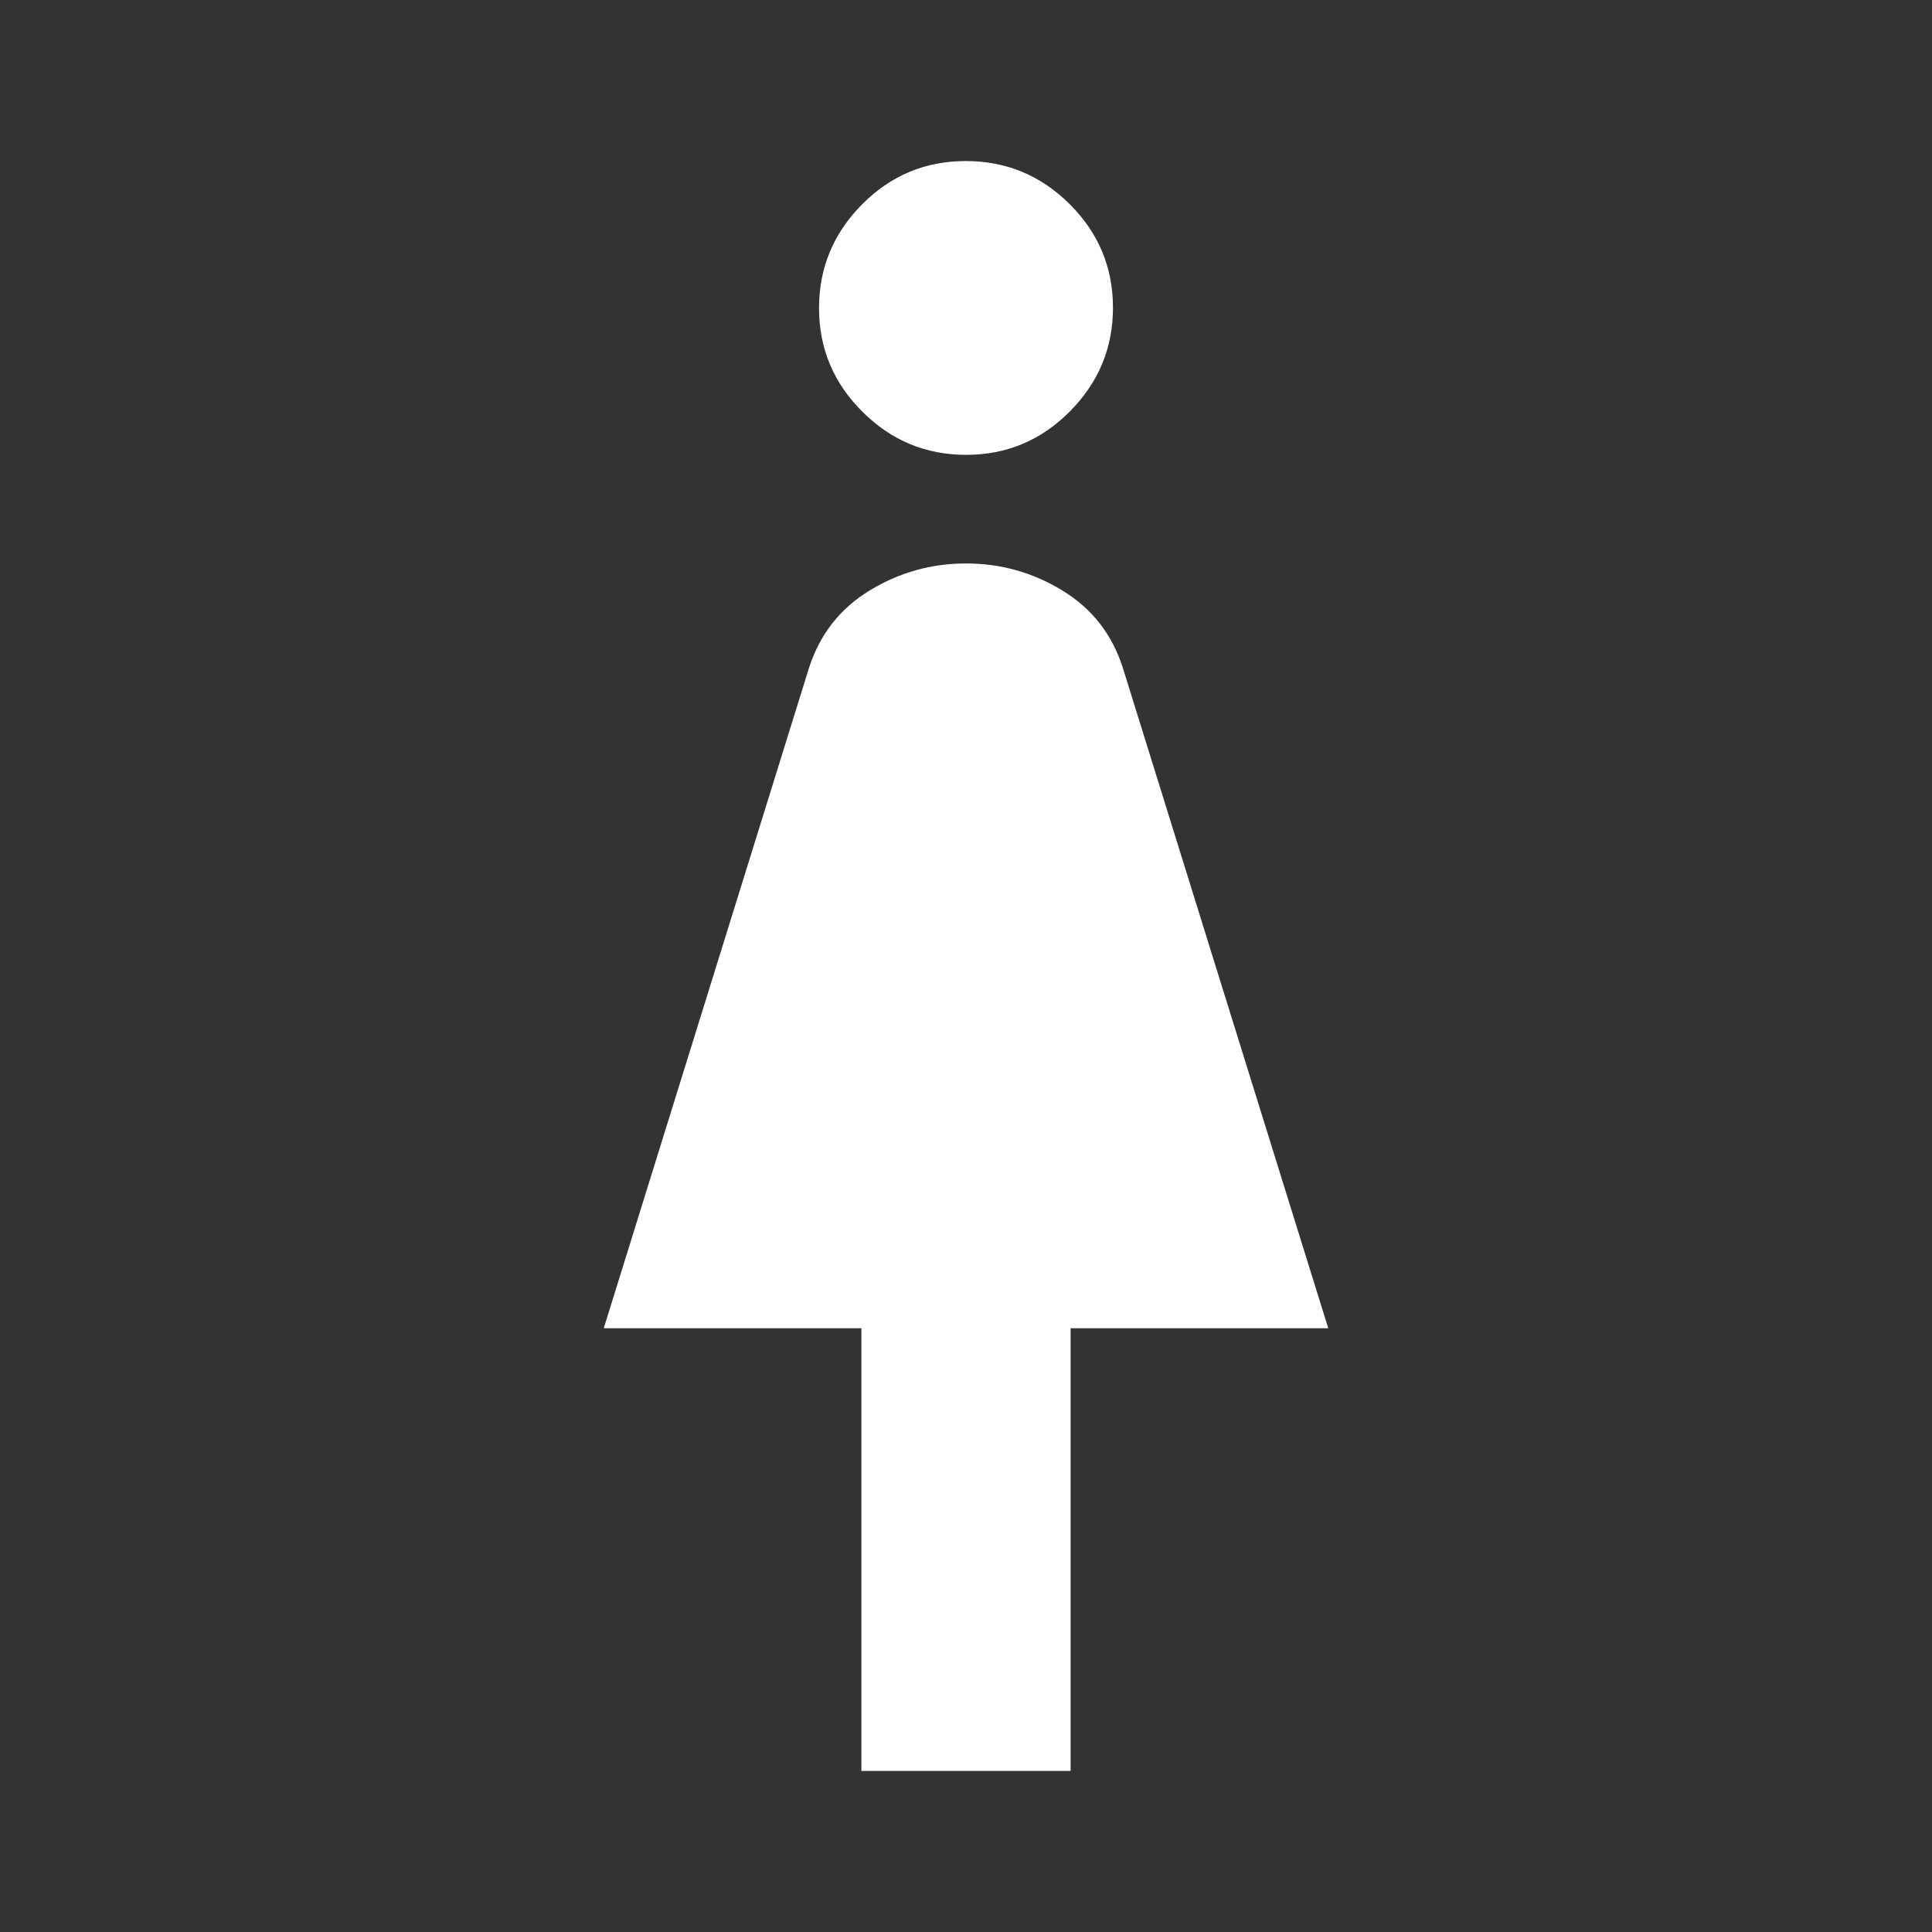 <svg width="14" height="14" viewBox="0 0 14 14" fill="none" xmlns="http://www.w3.org/2000/svg">
<rect x="0" y="0" width="14" height="14" fill="#333333" stroke="none"/>
<path d="M6.242 12.833V9.625H4.375L5.862 4.841C5.94 4.598 6.086 4.411 6.3 4.28C6.514 4.149 6.747 4.083 7 4.083C7.253 4.083 7.486 4.149 7.7 4.28C7.914 4.411 8.06 4.598 8.137 4.841L9.625 9.625H7.758V12.833H6.242ZM7.001 3.296C6.709 3.296 6.458 3.192 6.249 2.983C6.04 2.775 5.935 2.525 5.935 2.232C5.935 1.94 6.04 1.689 6.248 1.48C6.456 1.271 6.706 1.167 6.999 1.167C7.291 1.167 7.542 1.271 7.751 1.479C7.96 1.687 8.065 1.937 8.065 2.23C8.065 2.522 7.96 2.773 7.752 2.982C7.544 3.191 7.294 3.296 7.001 3.296Z" fill="white"/>
</svg>
